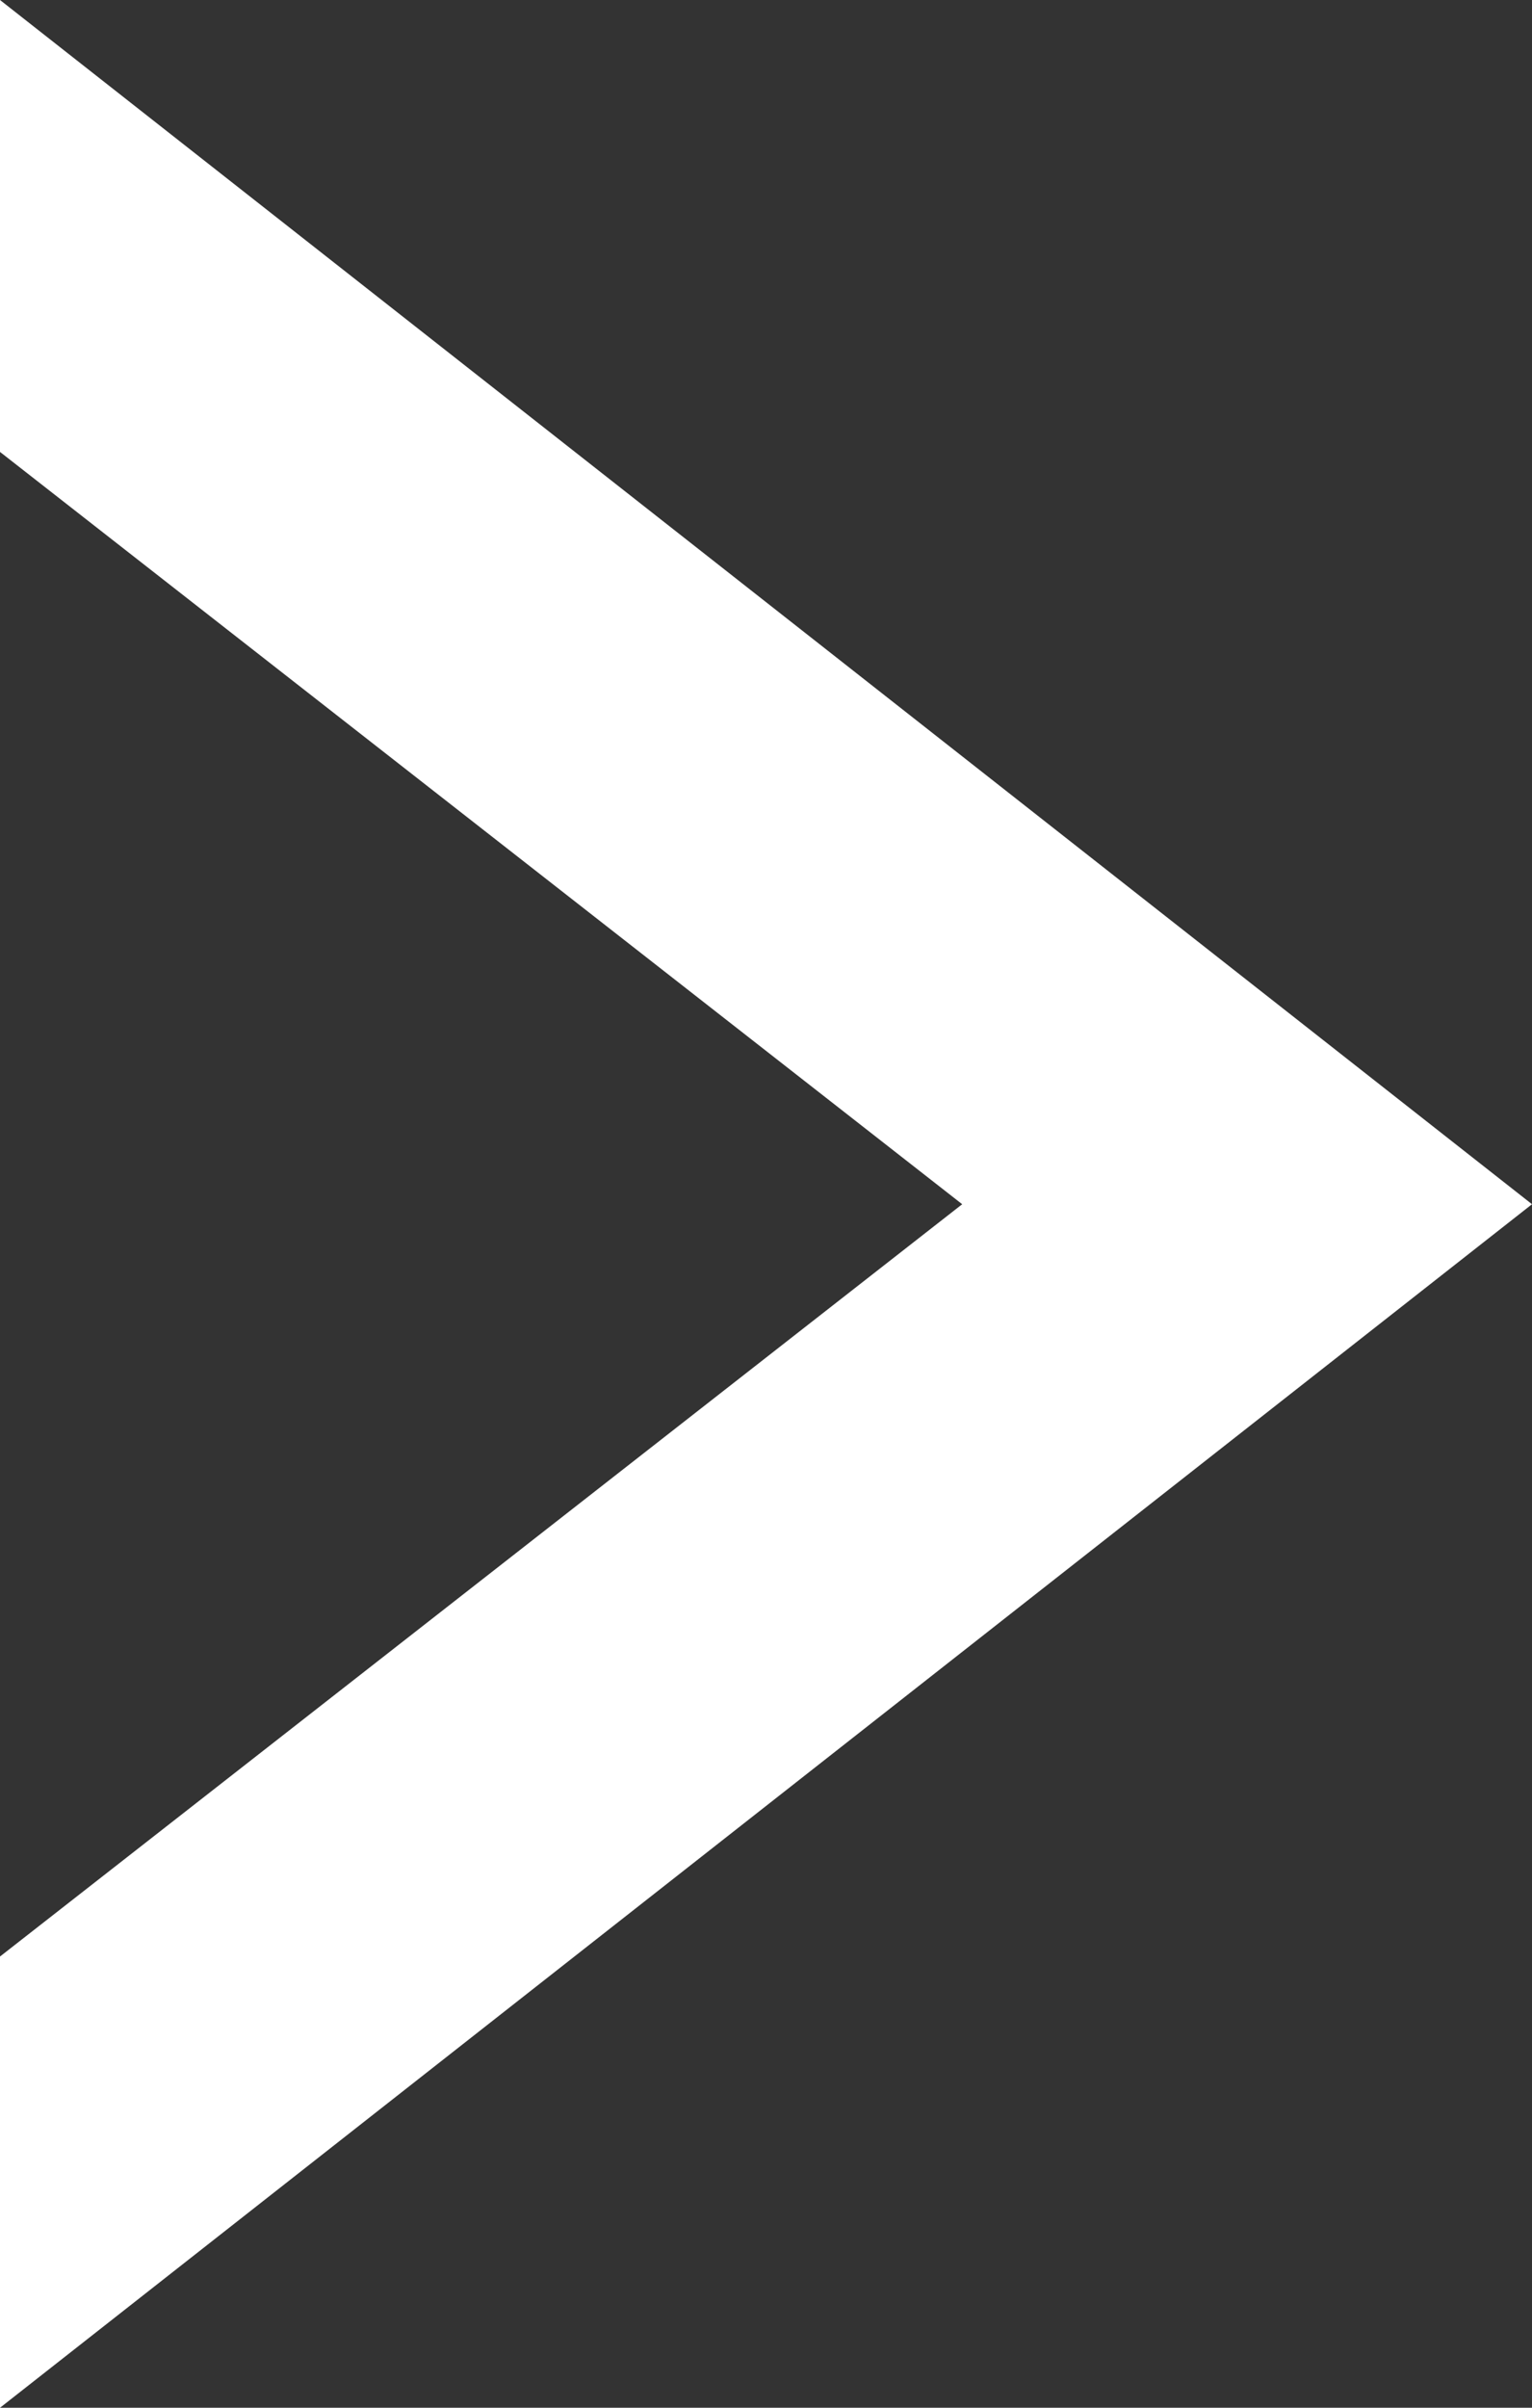 <?xml version="1.0" encoding="UTF-8"?>
<svg id="_レイヤー_2" data-name="レイヤー 2" xmlns="http://www.w3.org/2000/svg" viewBox="0 0 22.45 35.27">
  <rect x="0" y="0" width="22.45" height="35.27" fill="#333333" stroke="none"/>
  <defs>
    <style>
      .cls-1 {
        fill: #fff;
      }
    </style>
  </defs>
  <g id="OBJECTS">
    <polygon class="cls-1" points="0 0 0 6.62 14.1 17.64 0 28.66 0 35.27 22.45 17.64 0 0"/>
  </g>
</svg>